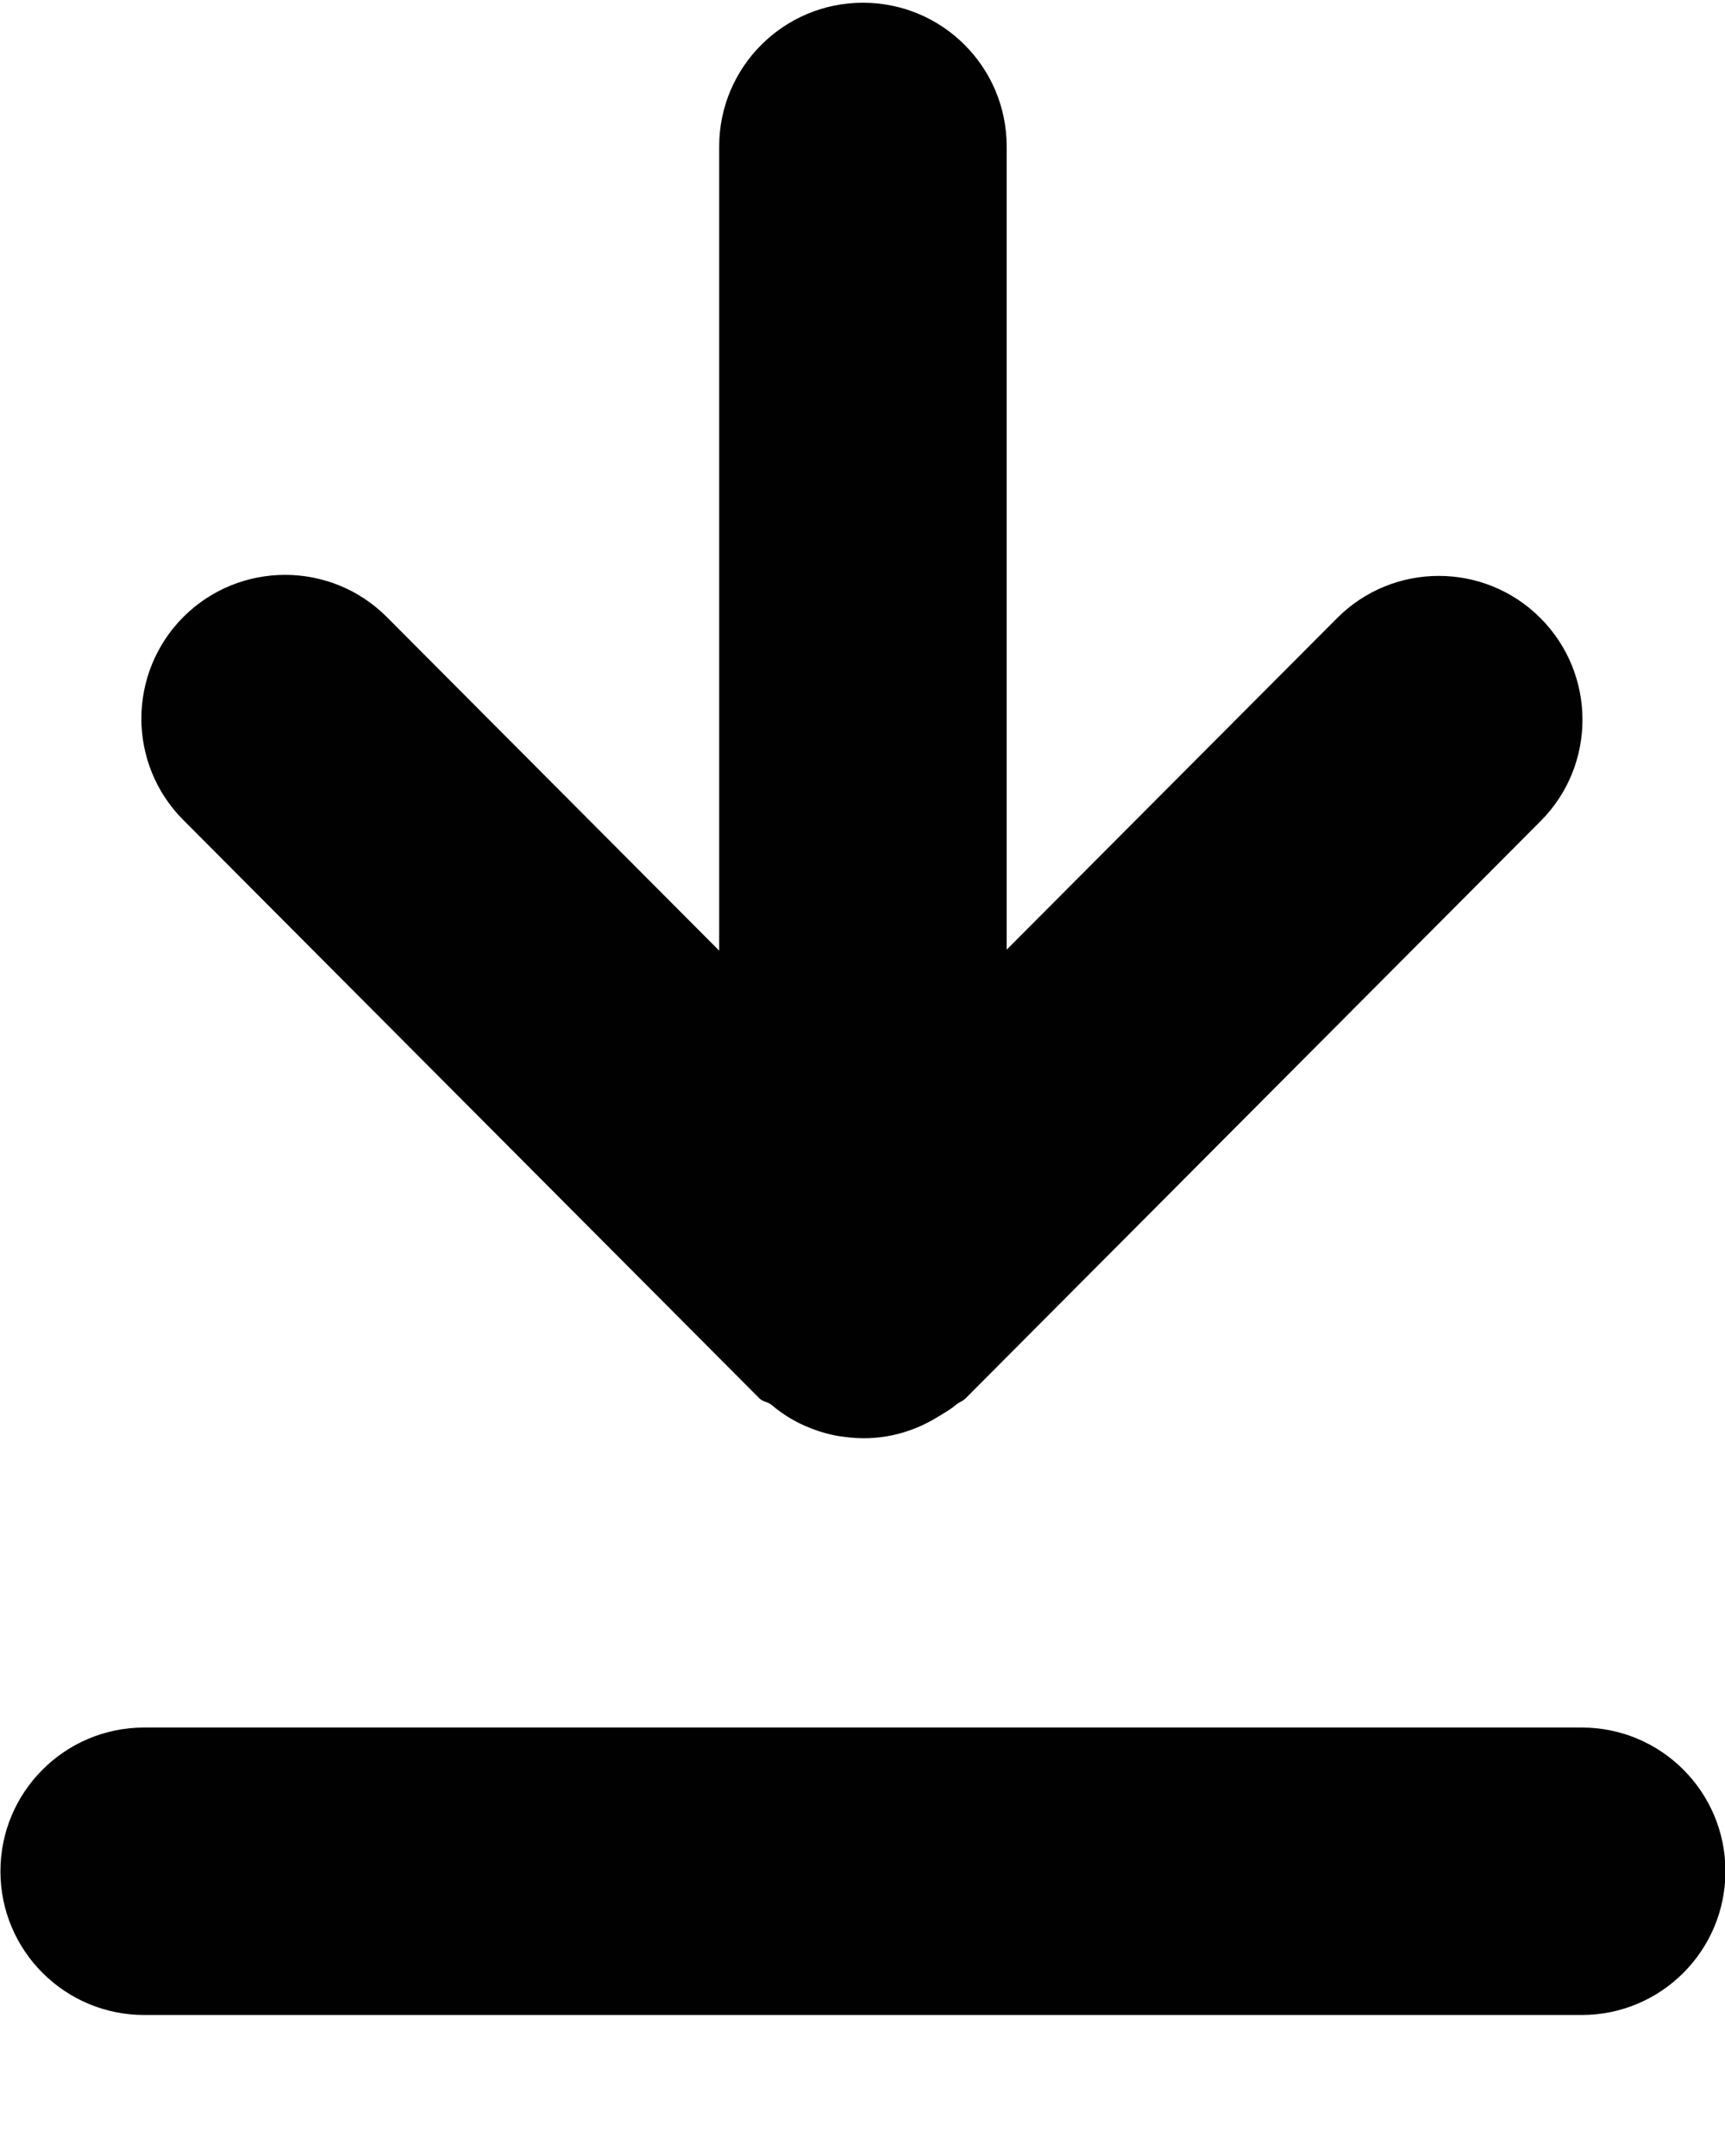 <svg 
 xmlns="http://www.w3.org/2000/svg"
 xmlns:xlink="http://www.w3.org/1999/xlink"
 width="12px" height="15px">
<path fill-rule="evenodd"  fill="rgb(1, 1, 1)"
 d="M11.003,14.019 L1.003,14.019 C0.451,14.019 0.003,13.571 0.003,13.019 C0.003,12.467 0.451,12.019 1.003,12.019 L11.003,12.019 C11.556,12.019 12.003,12.467 12.003,13.019 C12.003,13.571 11.556,14.019 11.003,14.019 ZM6.716,9.730 C6.696,9.750 6.670,9.756 6.650,9.774 C6.611,9.807 6.566,9.832 6.522,9.859 C6.323,9.981 6.100,10.028 5.876,9.997 C5.829,9.992 5.788,9.983 5.742,9.971 C5.606,9.933 5.479,9.870 5.366,9.773 C5.341,9.753 5.308,9.753 5.284,9.730 L1.276,5.706 C0.886,5.316 0.886,4.683 1.276,4.292 C1.667,3.902 2.300,3.902 2.690,4.292 L5.003,6.614 L5.003,1.019 C5.003,0.467 5.451,0.019 6.003,0.019 C6.556,0.019 7.003,0.467 7.003,1.019 L7.003,6.607 L9.302,4.300 C9.692,3.909 10.326,3.909 10.716,4.300 C11.106,4.691 11.106,5.324 10.716,5.714 L6.716,9.730 Z"/>
</svg>